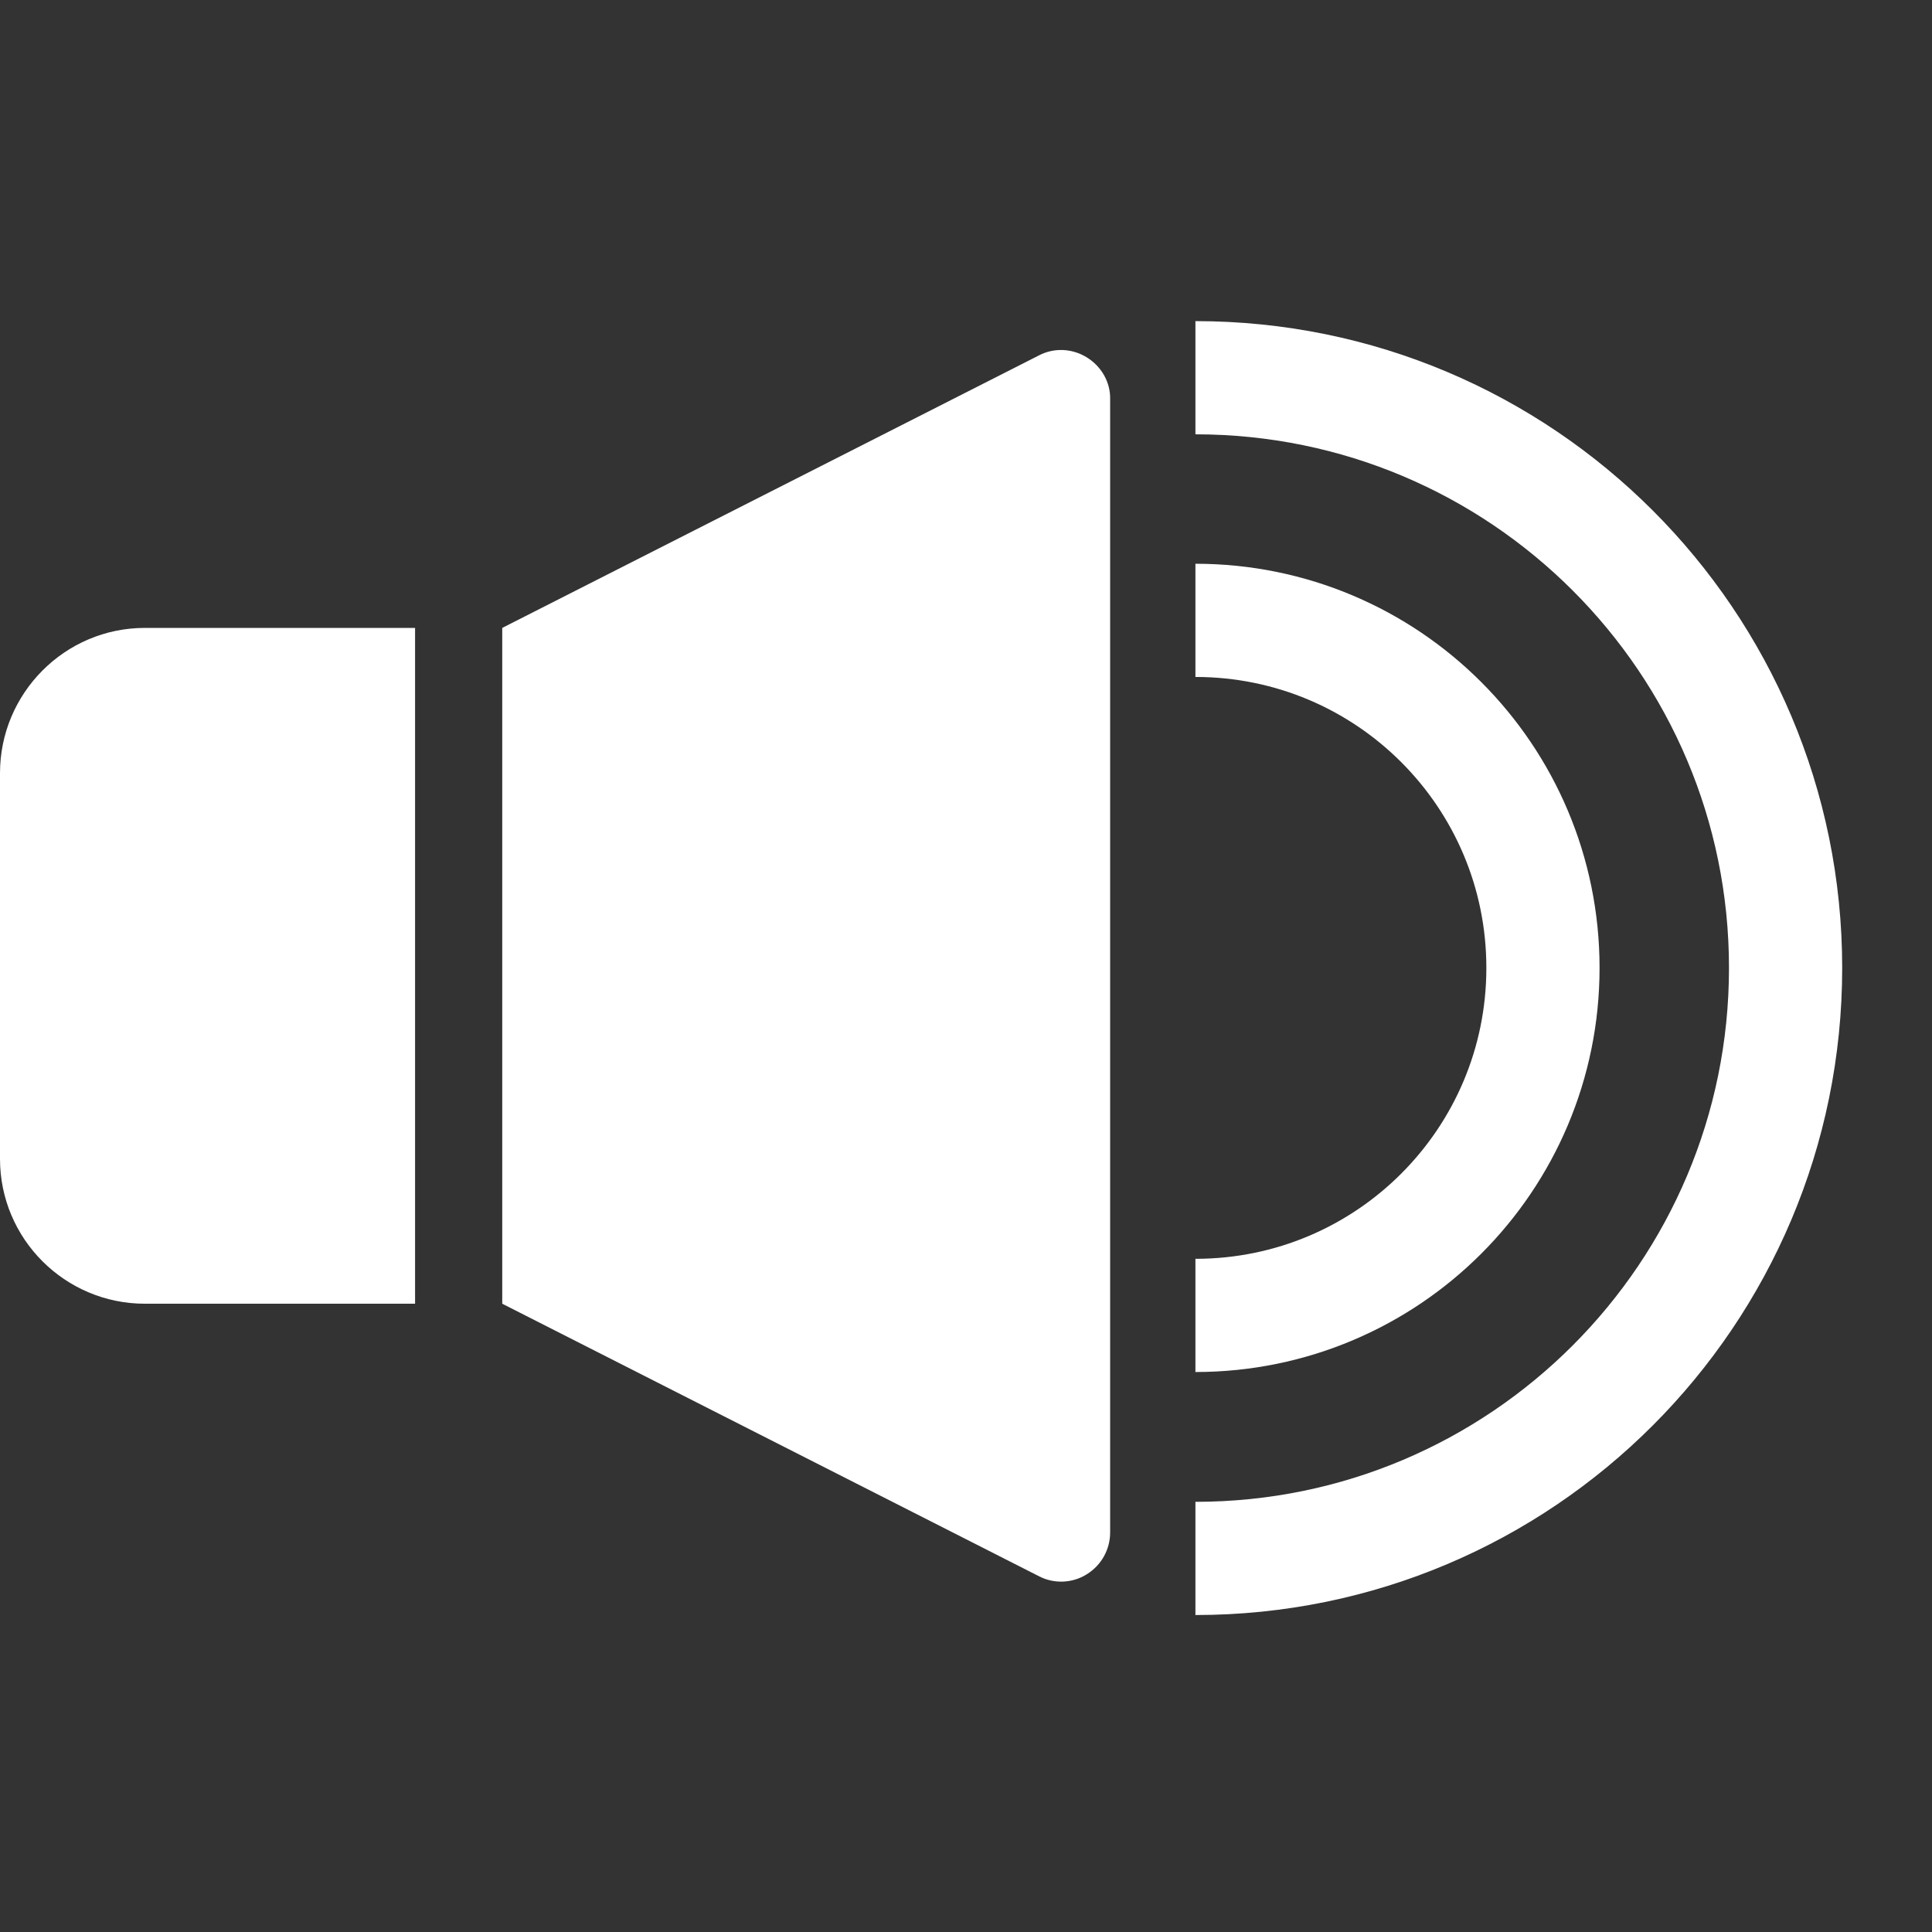 <?xml version="1.0" encoding="utf-8"?>
<!-- Generator: Adobe Illustrator 24.1.0, SVG Export Plug-In . SVG Version: 6.00 Build 0)  -->
<svg version="1.1" id="_x32_" xmlns="http://www.w3.org/2000/svg" xmlns:xlink="http://www.w3.org/1999/xlink" x="0px" y="0px"
	 viewBox="0 0 512 512" style="enable-background:new 0 0 512 512;" xml:space="preserve">
<rect x="0" y="0" width="512" height="512" fill="#333333" stroke="none"/>
<style type="text/css">
	.st0{fill:#FFFFFF;}
	.st1{fill:none;stroke:#FFFFFF;stroke-width:30;stroke-linejoin:round;stroke-miterlimit:10;}
</style>
<g>
	<path class="st0" d="M0,204.9v102.2c0,21.2,17.2,38.4,38.4,38.4H110V166.4H38.4C17.2,166.4,0,183.7,0,204.9z"/>
	<path class="st0" d="M288,94.7c-3.9-2.4-8.7-2.6-12.7-0.5l-142.2,72.2v179.1l142.2,72.2c4,2.1,8.9,1.9,12.7-0.5
		c3.9-2.4,6.2-6.6,6.2-11.1V105.8C294.3,101.3,291.9,97.1,288,94.7z"/>
</g>
<path class="st1" d="M316.8,100.1c86.4,0,156.4,70,156.4,156.4S403.2,413,316.8,413"/>
<path class="st1" d="M316.8,164.4c50.9,0,92.1,41.2,92.1,92.1s-41.2,92.1-92.1,92.1"/>
</svg>
